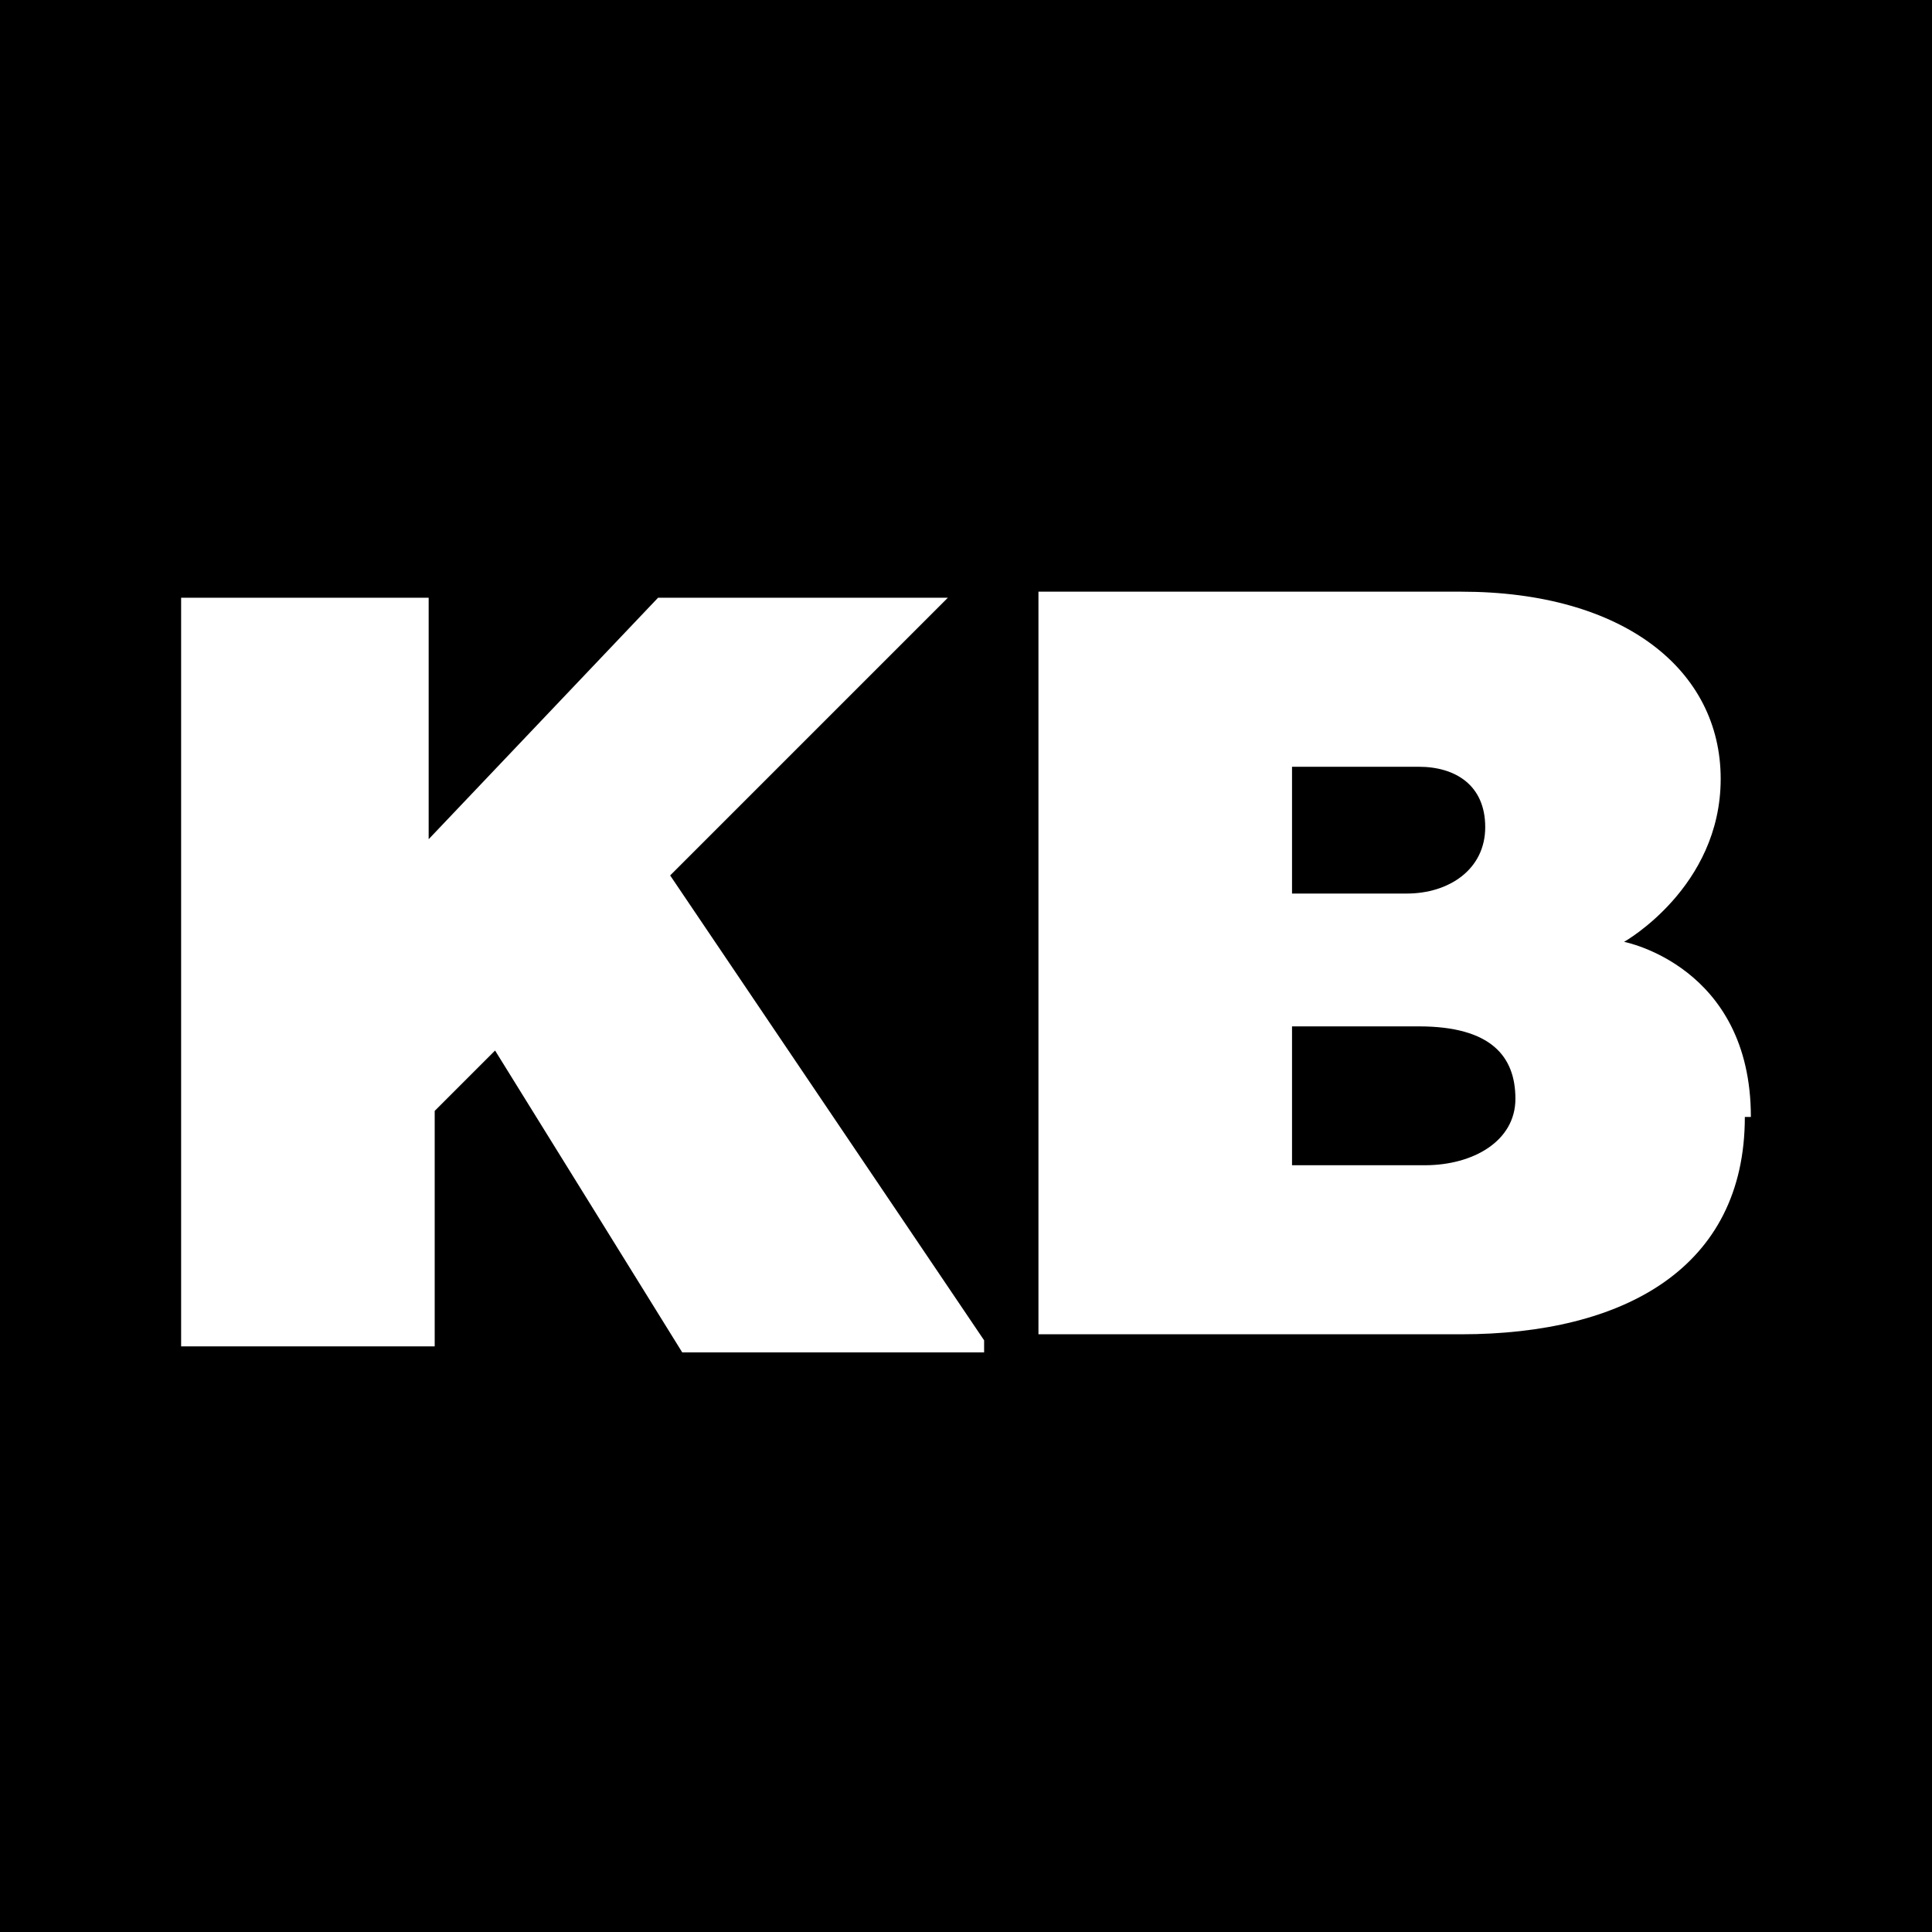 <?xml version="1.0" encoding="UTF-8"?>
<svg xmlns="http://www.w3.org/2000/svg" width="32" height="32" version="1.1" viewBox="0 0 32 32">
  <!-- Generator: Adobe Illustrator 28.7.3, SVG Export Plug-In . SVG Version: 1.2.0 Build 164)  -->
  <g>
    <g id="Layer_1">
      <path d="M25.1,18.2c0,.7-.7,1.1-1.5,1.1h-2.2v-2.3s2.1,0,2.1,0c1.2,0,1.6.5,1.6,1.2ZM23.3,14.8c.7,0,1.3-.4,1.3-1.1s-.5-1-1.1-1h-2.1v2.1h1.9ZM32,0v32H0V0h32ZM16.3,22.2l-5.2-7.7,4.6-4.6h-4.8s-3.8,4-3.8,4v-4H3v12.4h4.2v-3.9l1-1,3.1,5h5ZM29,18.5c0-2.5-2.1-2.9-2.1-2.9,0,0,1.6-.9,1.6-2.7s-1.6-3.1-4.3-3.1h-7v12.3h7c2.7,0,4.7-1.1,4.7-3.6Z"/>
    </g>
  </g>
</svg>